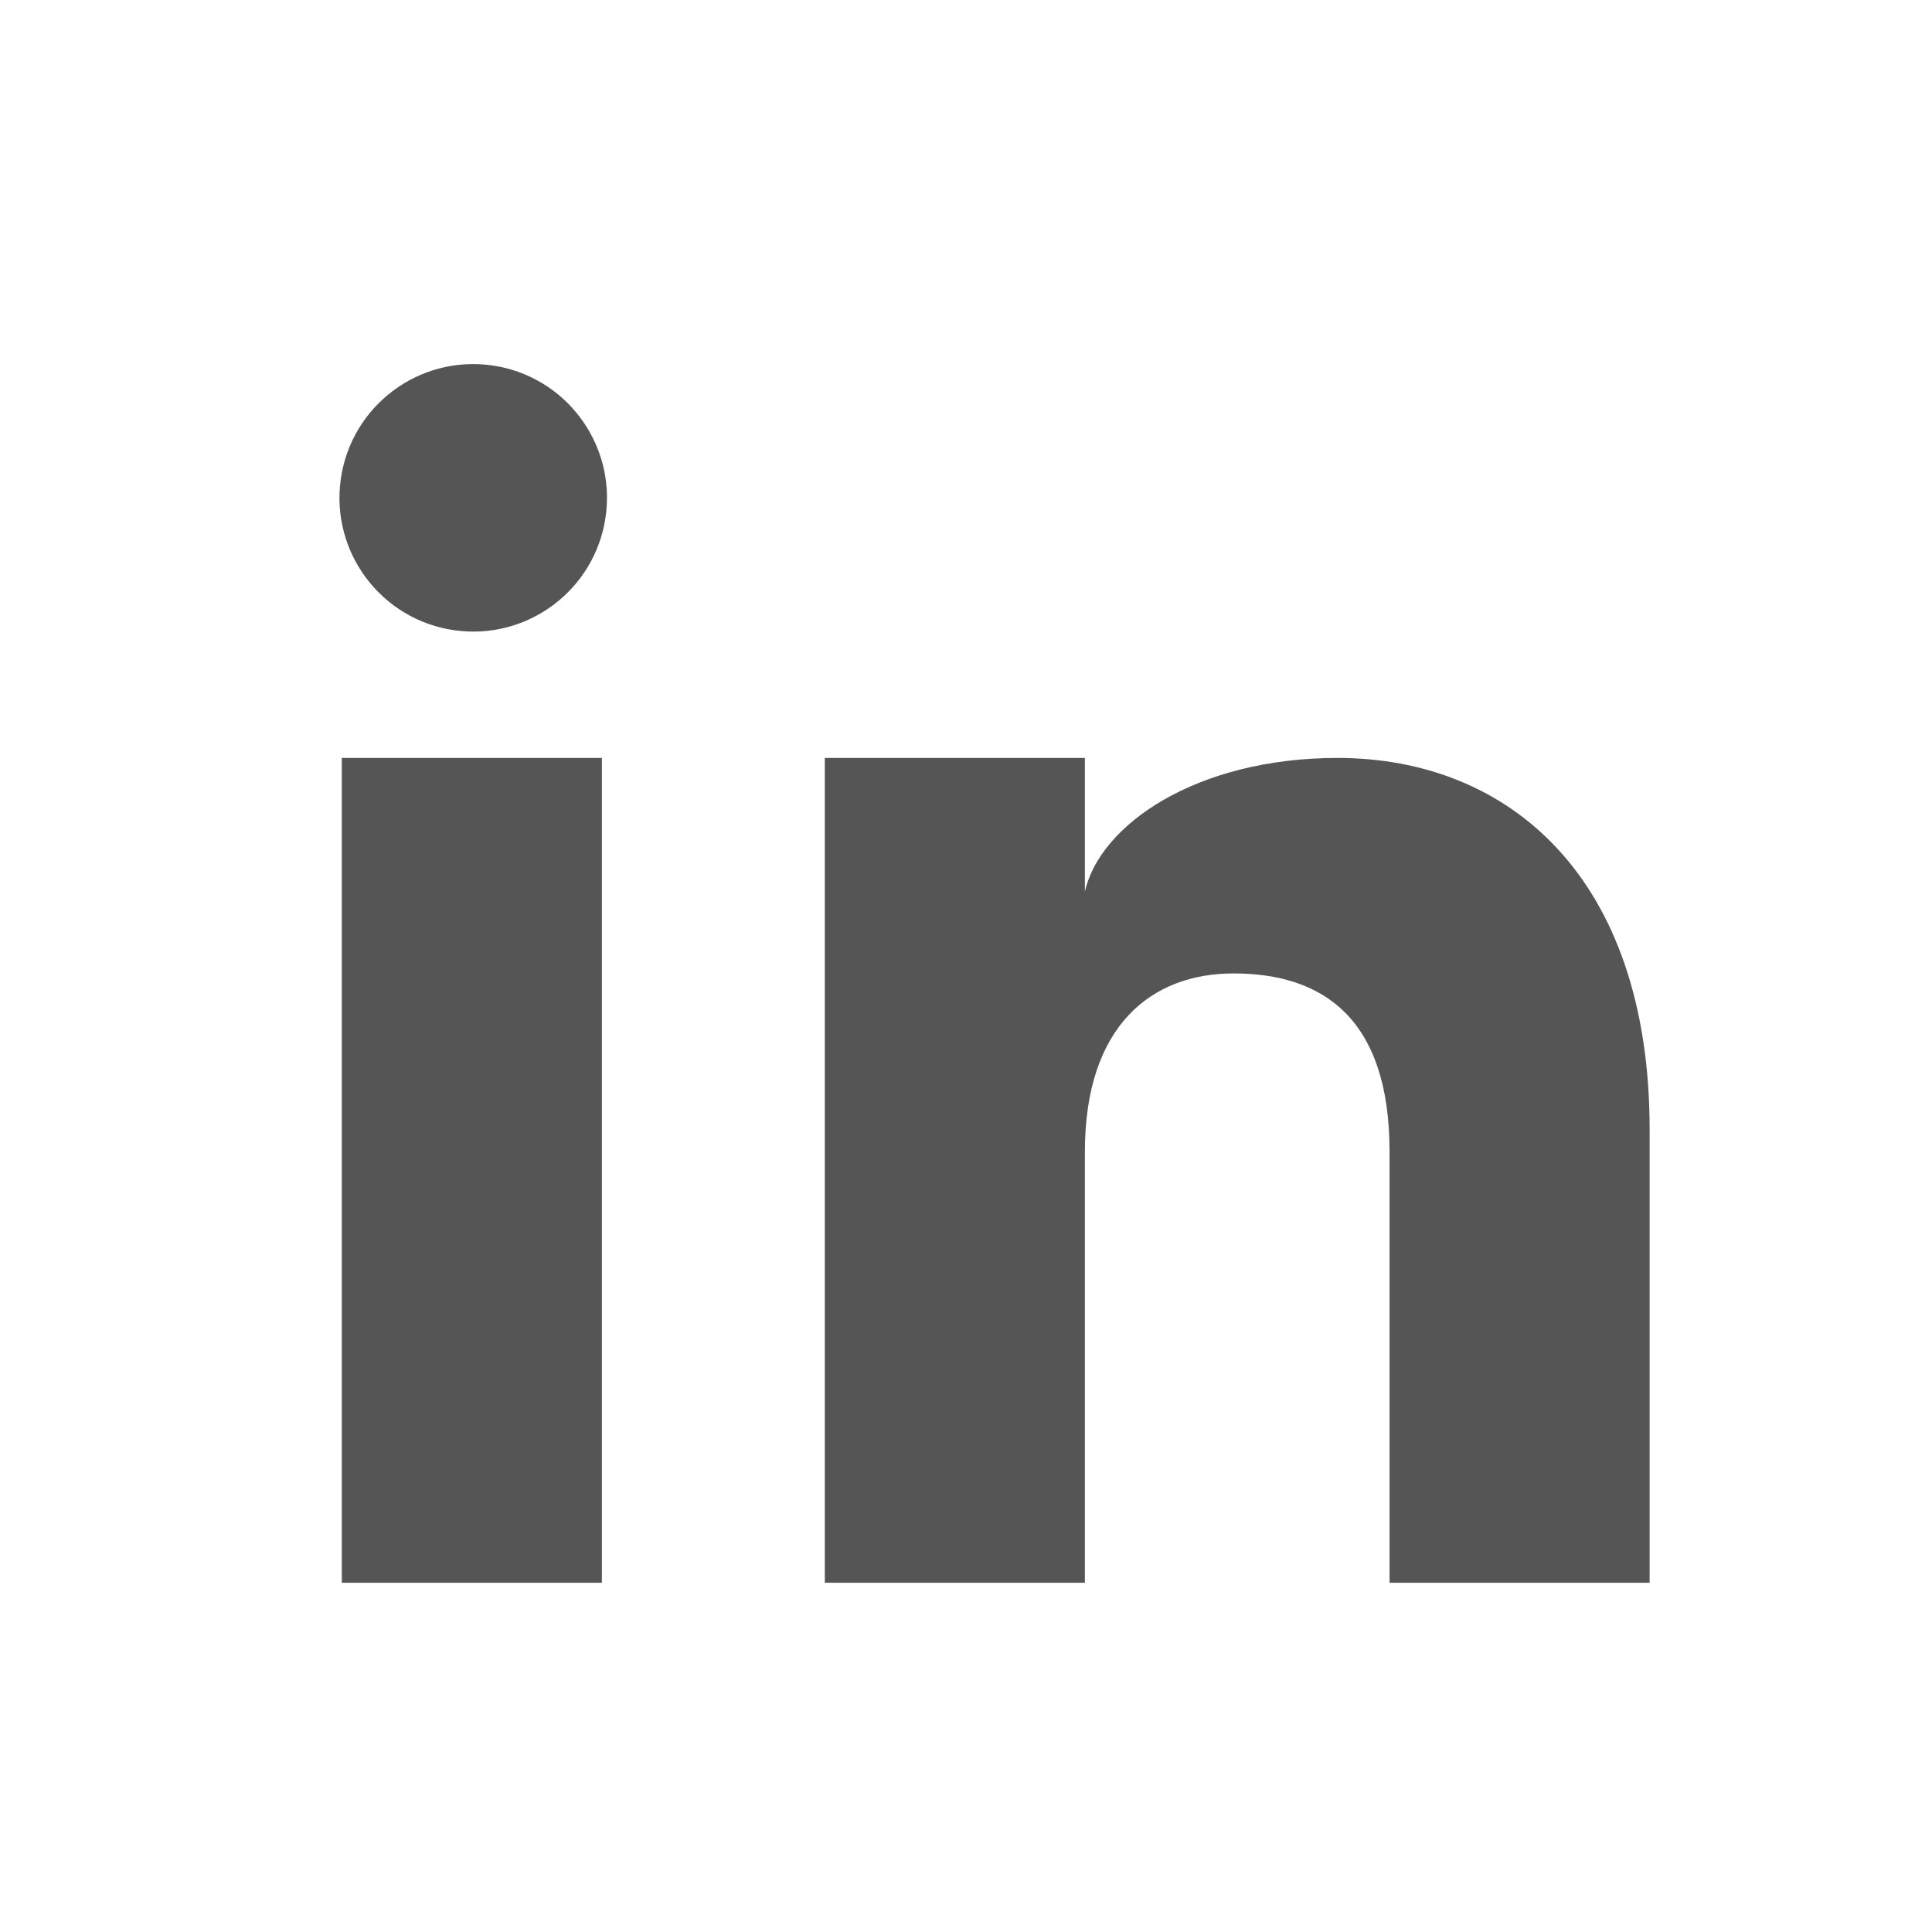 <?xml version="1.0" encoding="utf-8"?>
<!-- Generator: Adobe Illustrator 20.1.0, SVG Export Plug-In . SVG Version: 6.00 Build 0)  -->
<!DOCTYPE svg PUBLIC "-//W3C//DTD SVG 1.1//EN" "http://www.w3.org/Graphics/SVG/1.1/DTD/svg11.dtd">
<svg version="1.1" id="Layer_1" xmlns="http://www.w3.org/2000/svg" xmlns:xlink="http://www.w3.org/1999/xlink" x="0px" y="0px"
	 width="26px" height="26px" viewBox="0 0 26 26" style="enable-background:new 0 0 26 26;" xml:space="preserve">
<style type="text/css">
	.st0{fill:#555555;}
</style>
<g>
	<rect x="4.6" y="10.2" class="st0" width="3.5" height="11.1"/>
	<path class="st0" d="M18,10.2c-1.9,0-3.2,0.9-3.4,1.8v-1.8h-3.5c0,0.9,0,11.1,0,11.1h3.5v-5.8c0-1.7,0.9-2.4,2-2.4
		c1.2,0,2.1,0.6,2.1,2.4v5.8h3.5v-6.1C22.2,11.8,20.3,10.2,18,10.2z"/>
	<ellipse transform="matrix(0.141 -0.99 0.99 0.141 -1.167 12.091)" class="st0" cx="6.4" cy="6.7" rx="1.8" ry="1.8"/>
</g>
</svg>
